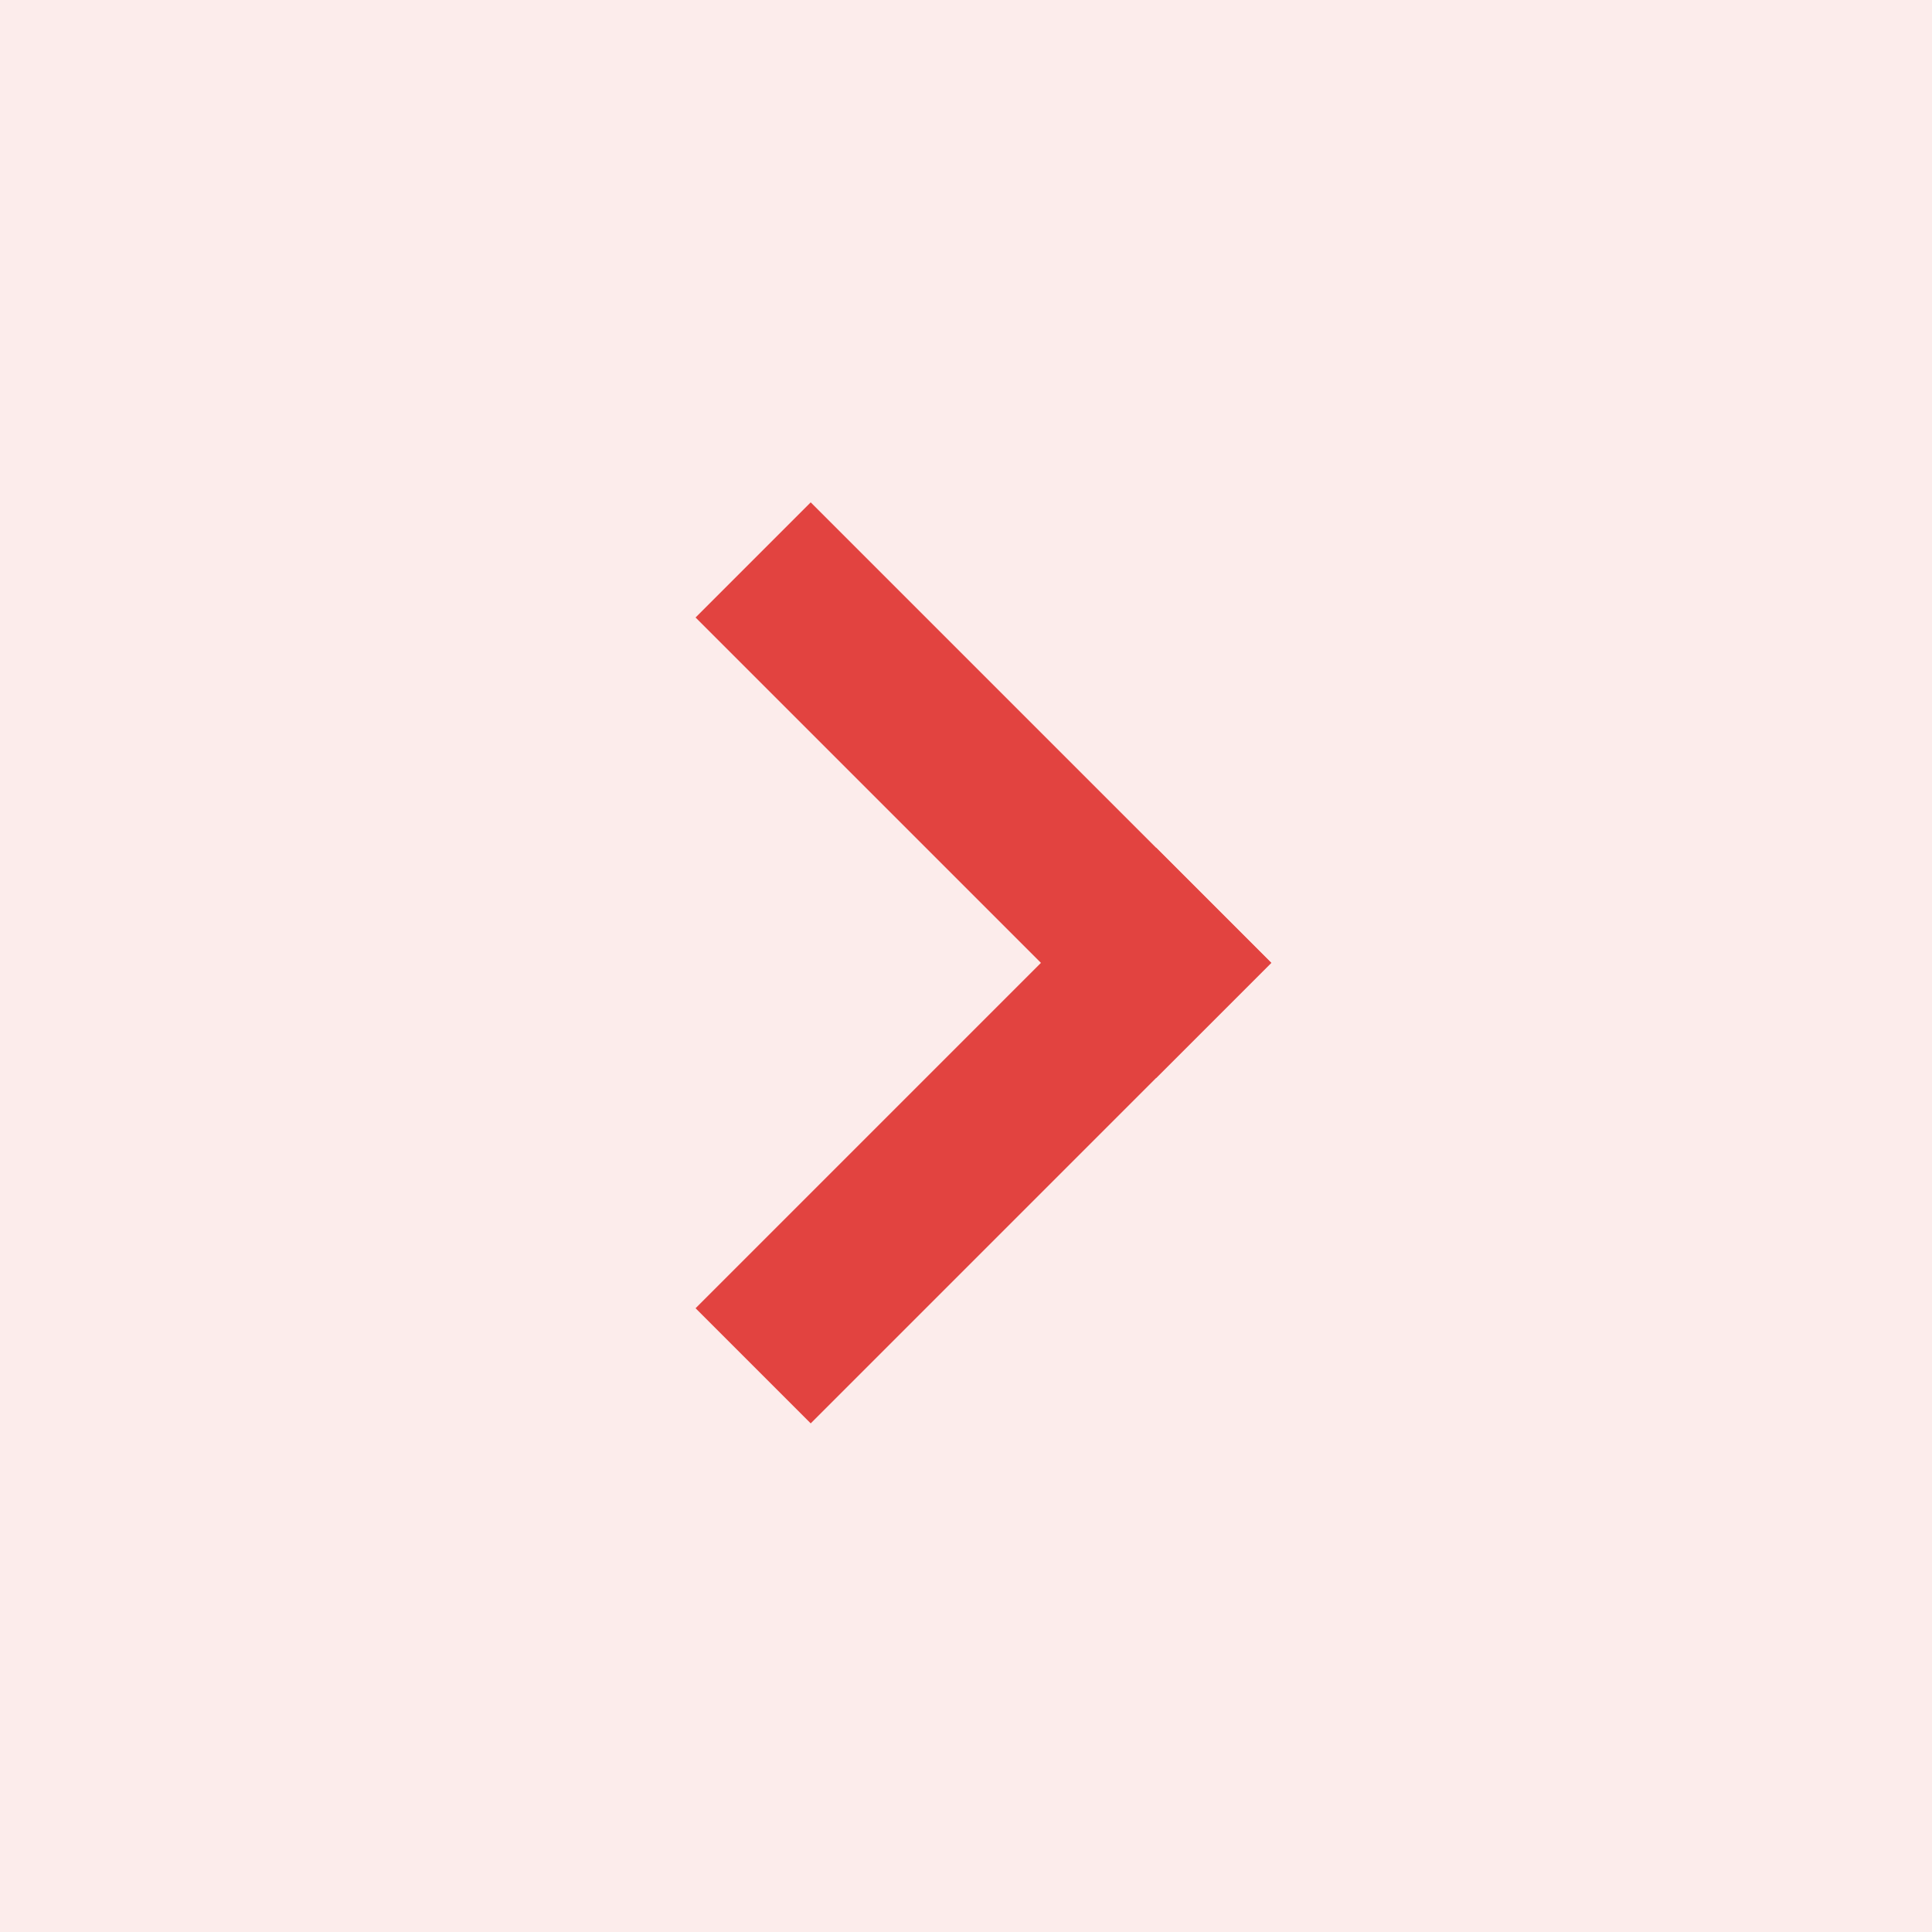 <svg xmlns="http://www.w3.org/2000/svg" width="50" height="50" viewBox="0 0 50 50">
  <g id="Groupe_55" data-name="Groupe 55" transform="translate(-1217 -5167)">
    <rect id="Rectangle_29" data-name="Rectangle 29" width="50" height="50" transform="translate(1217 5167)" fill="#fceceb"/>
    <g id="noun_Next_1506870" transform="translate(1038.788 5147)">
      <g id="Groupe_54" data-name="Groupe 54" transform="translate(196.213 33)">
        <g id="Groupe_53" data-name="Groupe 53">
          <g id="Groupe_50" data-name="Groupe 50" transform="translate(0 8.939)">
            <g id="Groupe_49" data-name="Groupe 49">
              <path id="Tracé_25" data-name="Tracé 25" d="M0,0H4.214V16.855H0Z" transform="translate(2.98 14.898) rotate(-135)" fill="#e24340"/>
            </g>
          </g>
          <g id="Groupe_52" data-name="Groupe 52">
            <g id="Groupe_51" data-name="Groupe 51">
              <path id="Tracé_26" data-name="Tracé 26" d="M0,0H4.214V16.855H0Z" transform="translate(14.898 11.919) rotate(135)" fill="#e24340"/>
            </g>
          </g>
        </g>
      </g>
    </g>
  </g>
</svg>
